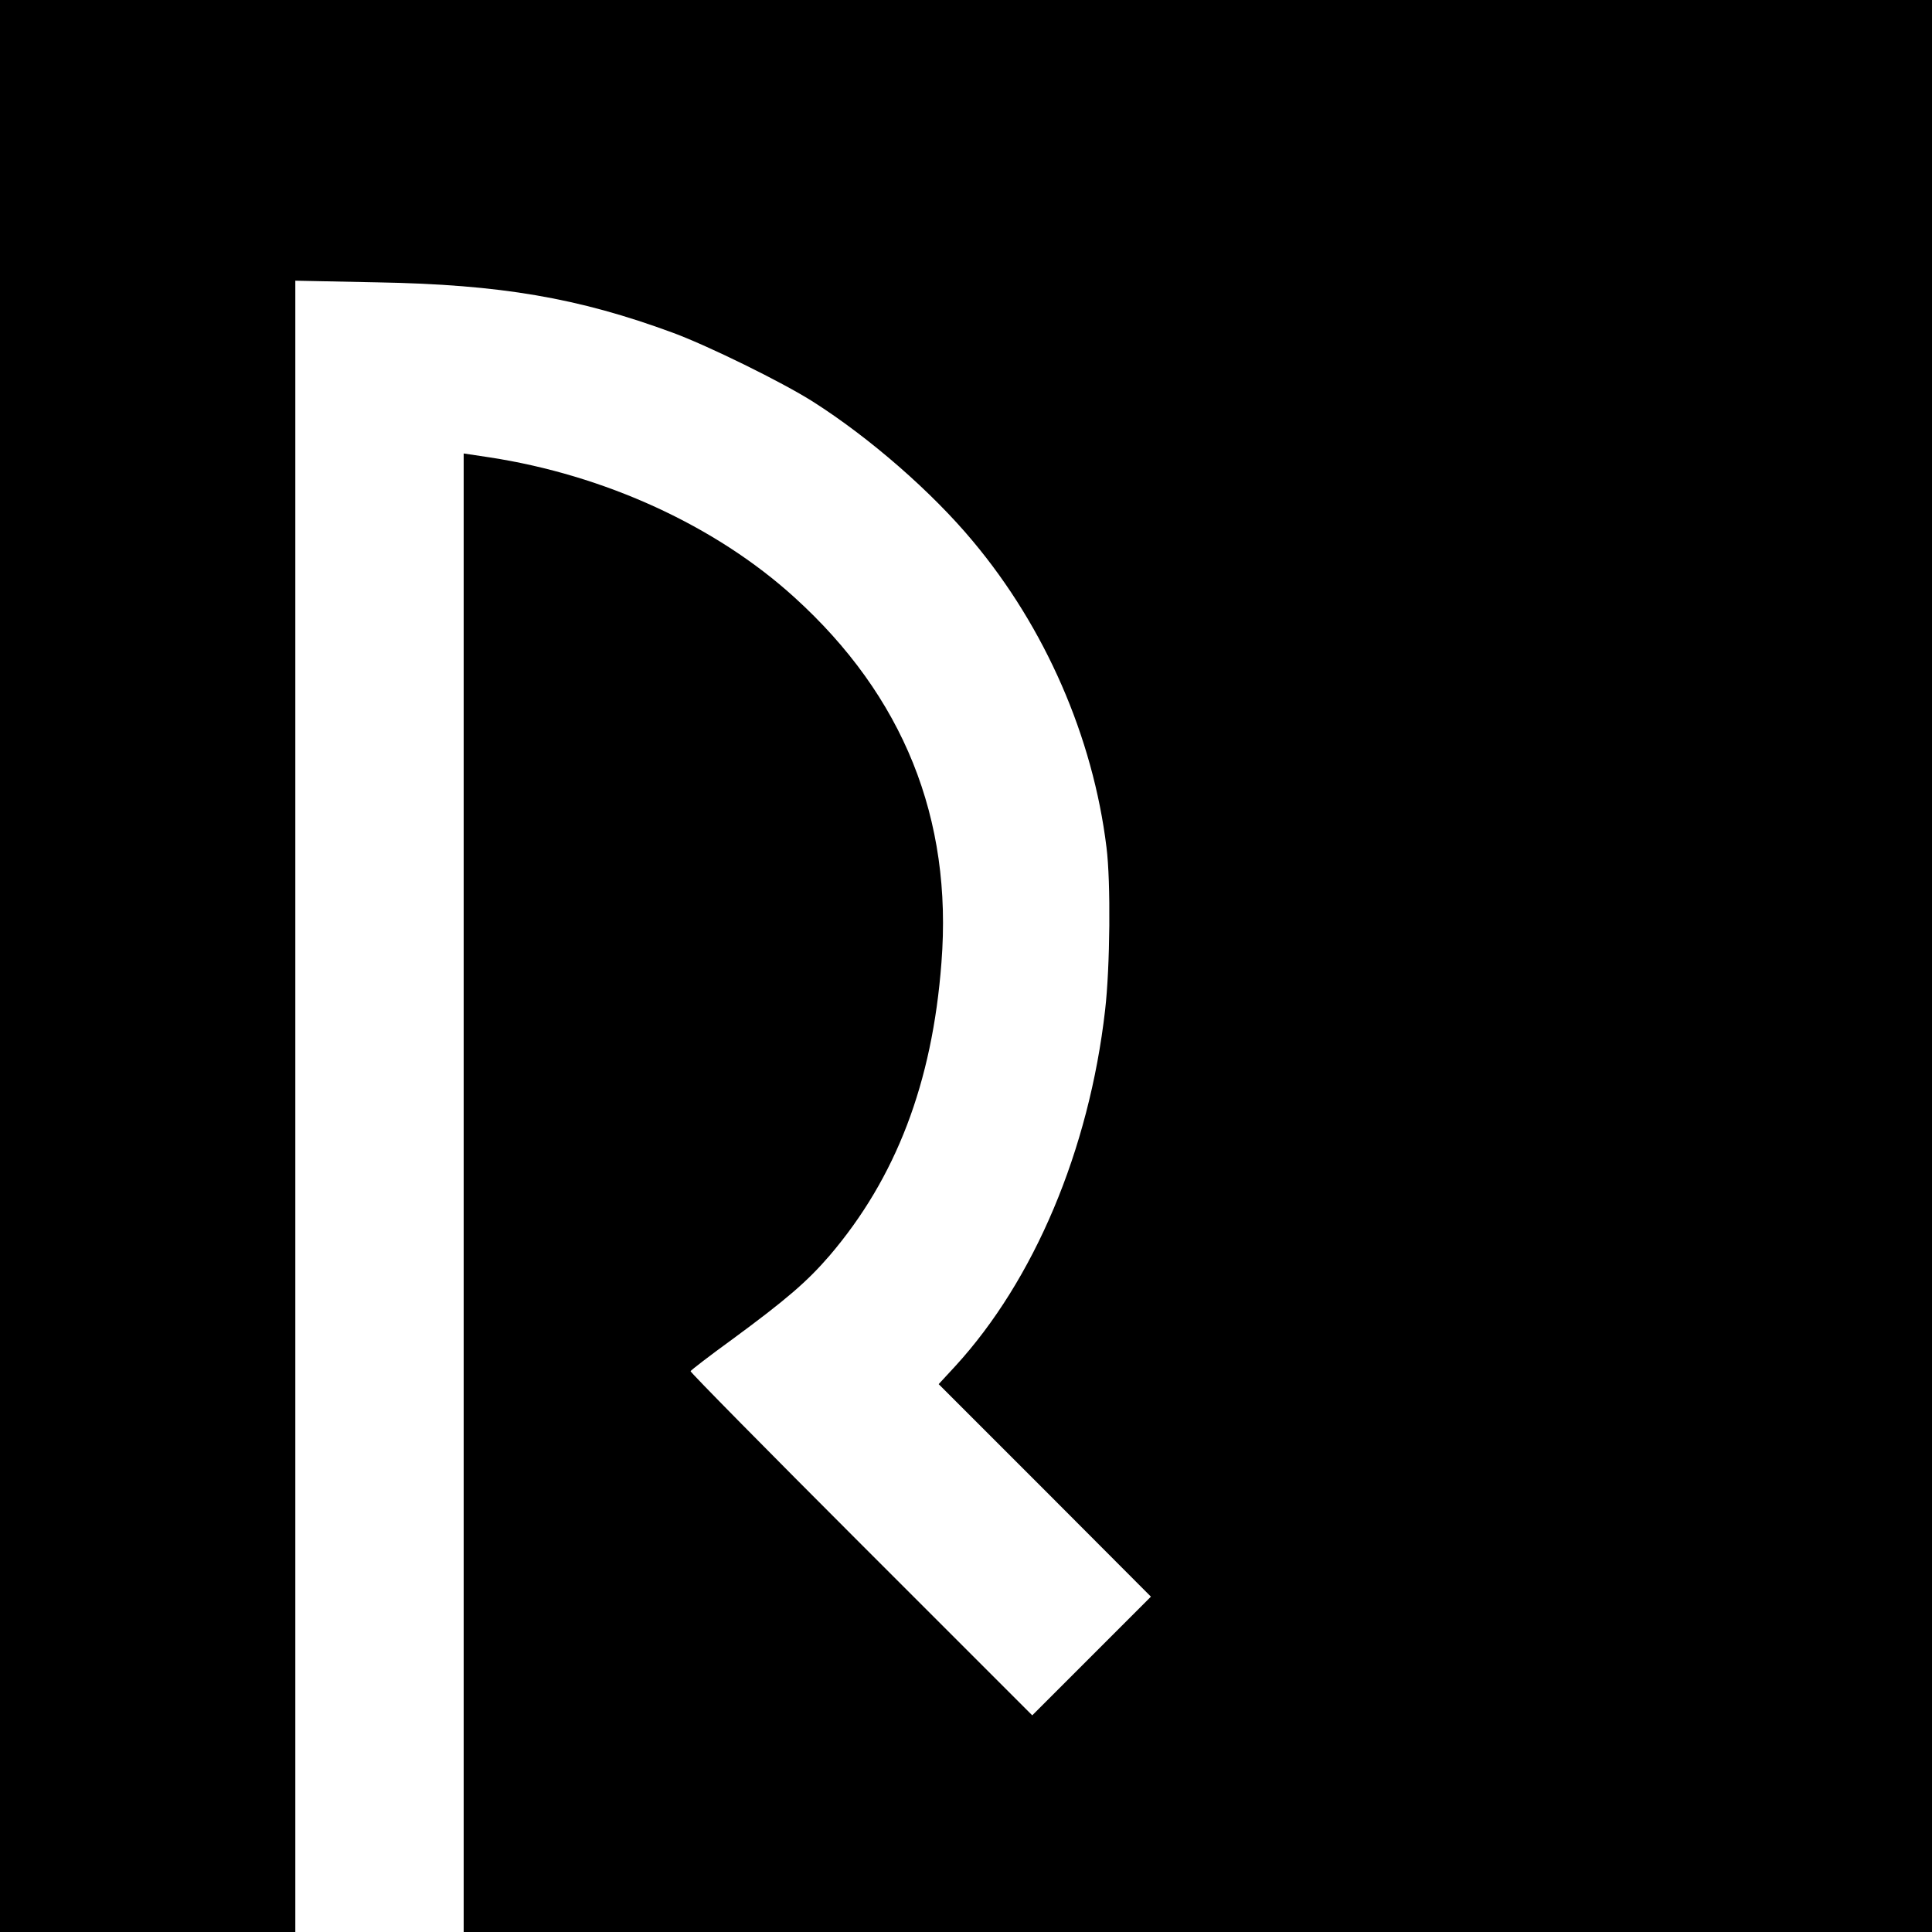 <?xml version="1.0" standalone="no"?>
<!DOCTYPE svg PUBLIC "-//W3C//DTD SVG 20010904//EN"
 "http://www.w3.org/TR/2001/REC-SVG-20010904/DTD/svg10.dtd">
<svg version="1.0" xmlns="http://www.w3.org/2000/svg"
 width="700pt" height="700pt" viewBox="0 0 700 700"
 preserveAspectRatio="xMidYMid meet">
<g transform="translate(0,700) scale(0.1,-0.1)"
fill="#000000" stroke="none">
<path d="M0 3500 l0 -3500 535 0 535 0 0 2991 0 2992 298 -6 c446 -8 727 -56
1071 -183 127 -47 394 -178 506 -249 206 -131 431 -327 580 -506 262 -313 435
-709 484 -1109 16 -125 13 -435 -5 -590 -58 -507 -257 -978 -543 -1290 l-60
-65 385 -385 384 -385 -215 -215 -215 -215 -620 620 c-341 341 -619 623 -618
627 2 4 68 55 148 113 200 147 275 212 356 306 240 281 372 625 405 1061 41
522 -138 966 -533 1324 -285 259 -687 443 -1105 507 l-93 14 0 -2678 0 -2679
2660 0 2660 0 0 3500 0 3500 -3500 0 -3500 0 0 -3500z"/>
</g>
</svg>

